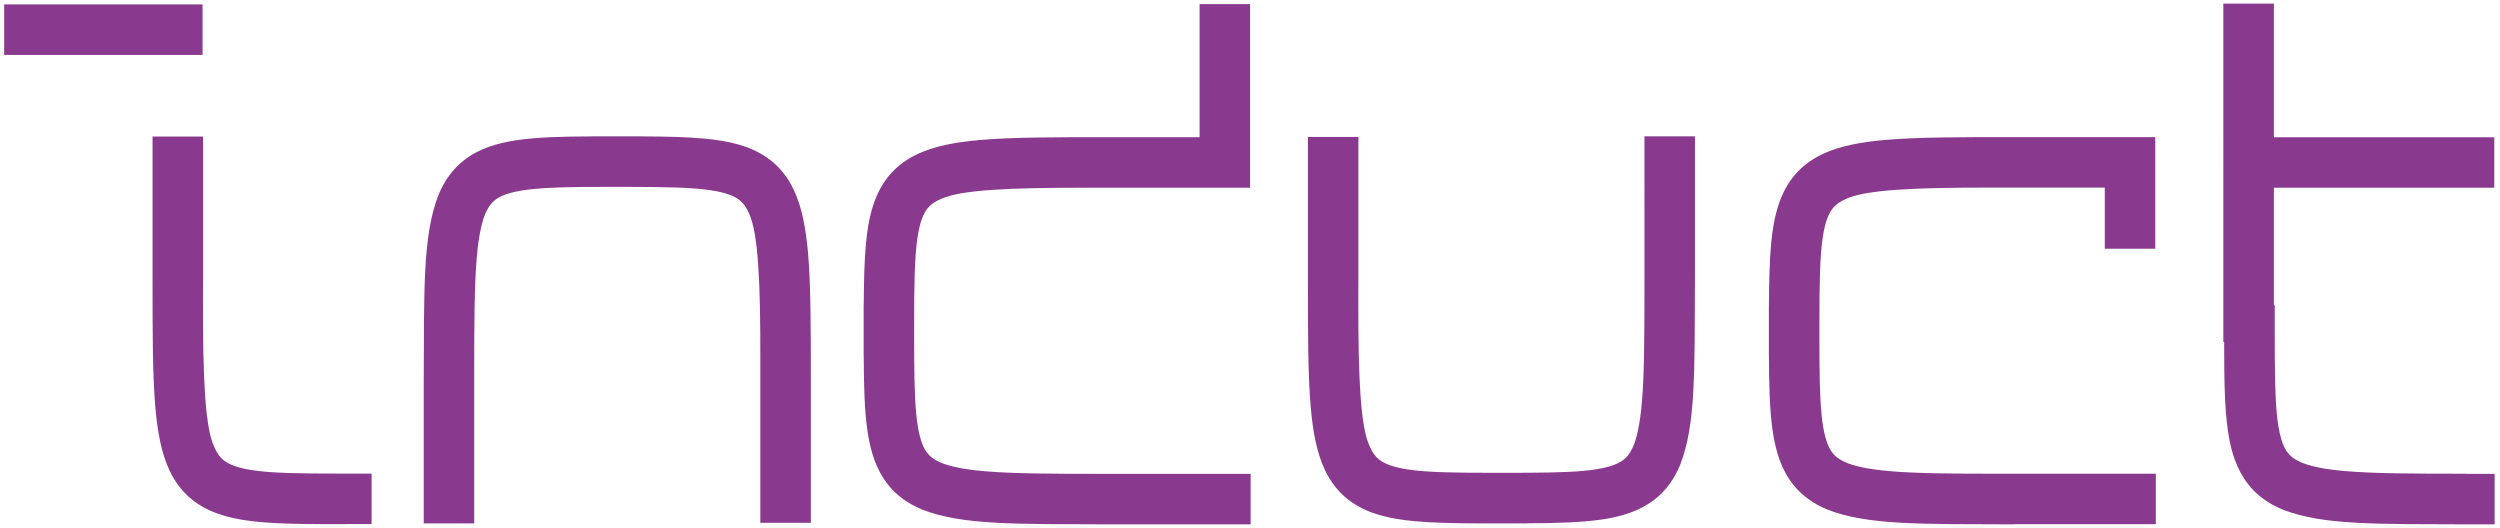 <?xml version="1.0" encoding="utf-8"?>
<!-- Generator: Adobe Illustrator 24.0.3, SVG Export Plug-In . SVG Version: 6.00 Build 0)  -->
<svg version="1.1" id="Layer_1" xmlns="http://www.w3.org/2000/svg" xmlns:xlink="http://www.w3.org/1999/xlink" x="0px" y="0px"
	 viewBox="0 0 354.48 74.87" style="enable-background:new 0 0 354.48 74.87;" xml:space="preserve">
<style type="text/css">
	.st0{fill:#8A3A8E;}
</style>
<g>
	<path class="st0" d="M285.58,74.35c-13.12-0.05-20.75,0.14-26.45-2.09l0,0c-1.92-0.78-3.62-1.96-4.88-3.56l0,0
		c-1.69-2.13-2.47-4.7-2.89-7.53l0,0c-0.44-2.97-0.52-6.42-0.54-10.64l0,0h-0.01v-3.12c0-0.18,0-0.36,0-0.55l0,0
		c0-0.04,0-0.08,0-0.12l0,0v-1.08l0,0v-2.39h0.01c0.02-3.38,0.08-6.27,0.32-8.81l0,0c0.33-3.38,0.98-6.32,2.71-8.83l0,0
		c1.16-1.67,2.78-2.96,4.65-3.82l0,0c2.48-1.14,5.33-1.66,8.81-1.97l0,0c4.64-0.4,10.51-0.4,18.28-0.4l0,0h20.01v15.83h-7.16l0-8.67
		h-12.85c-1.05,0-2.06,0-3.04,0l0,0c-11.18-0.02-17.91,0.31-20.7,1.56l0,0c-1.05,0.45-1.54,0.84-1.99,1.39l0,0
		c-0.56,0.69-1.09,1.93-1.41,4.13l0,0c-0.42,2.74-0.47,6.82-0.47,12.26l0,0c0,0.33,0,0.66,0,1l0,0v1.38c0,4.31,0.04,7.75,0.29,10.32
		l0,0c0.26,2.86,0.83,4.57,1.44,5.4l0,0c0.45,0.62,0.86,0.98,1.81,1.44l0,0c1.2,0.57,3.32,1.06,6.4,1.32l0,0h0
		c3.87,0.34,9.23,0.38,16.3,0.37l0,0c0.44,0,0.9,0,1.35,0l0,0l20.11,0v7.16H285.58L285.58,74.35z M350.14,67.19h3.58v7.16h-3.59l0,0
		c-13.11-0.05-20.75,0.14-26.45-2.09l0,0c-1.92-0.78-3.62-1.96-4.88-3.56l0,0c-1.68-2.14-2.47-4.7-2.89-7.53l0,0
		c-0.5-3.44-0.54-7.51-0.54-12.69l0,0h-0.12V0.51h7.17v18.95h31.25v7.16h-31.25v16.66h0.12v3.59c0,0.15,0,0.31,0,0.46l0,0
		c0,4.78,0.02,8.54,0.29,11.3l0,0c0.26,2.86,0.83,4.57,1.44,5.4l0,0c0.45,0.62,0.86,0.98,1.81,1.44l0,0c1.2,0.57,3.32,1.06,6.4,1.32
		l0,0c3.97,0.35,9.52,0.38,16.89,0.38l0,0C349.62,67.19,349.88,67.19,350.14,67.19L350.14,67.19 M157.23,74.35
		c-13.12-0.06-20.75,0.14-26.45-2.09l0,0c-1.92-0.78-3.62-1.96-4.88-3.56l0,0c-1.68-2.13-2.47-4.7-2.89-7.53l0,0
		c-0.44-2.97-0.52-6.42-0.54-10.64l0,0h-0.01v-3.36c0-0.11,0-0.2,0-0.31l0,0v-3.58h0.01c0.02-3.38,0.08-6.27,0.32-8.8l0,0
		c0.33-3.38,0.97-6.33,2.7-8.83l0,0c1.16-1.68,2.78-2.97,4.66-3.83l0,0c2.48-1.14,5.33-1.66,8.81-1.97l0,0
		c4.64-0.4,10.51-0.4,18.28-0.4l0,0h12.85V0.59h7.16v26.03h-20.02c-1.06,0-2.08,0-3.07,0l0,0c-11.16-0.02-17.88,0.31-20.67,1.56l0,0
		c-1.05,0.45-1.54,0.84-1.99,1.39l0,0c-0.56,0.7-1.09,1.93-1.41,4.13l0,0c-0.42,2.77-0.47,6.91-0.47,12.43l0,0c0,0.27,0,0.54,0,0.82
		l0,0v0.69c0,4.64,0.03,8.31,0.29,11.01l0,0c0.26,2.86,0.83,4.57,1.44,5.4l0,0c0.45,0.62,0.86,0.98,1.81,1.44l0,0
		c1.2,0.57,3.32,1.06,6.4,1.32l0,0h0c3.97,0.35,9.52,0.38,16.89,0.38l0,0c0.26,0,0.51,0,0.77,0l0,0h20.11v7.16H157.23L157.23,74.35z
		 M49.13,74.32c-5.03,0-9.06,0-12.47-0.32l0,0c-3.38-0.34-6.33-0.98-8.83-2.71l0,0c-1.68-1.16-2.97-2.78-3.83-4.66l0,0
		c-1.14-2.48-1.65-5.33-1.97-8.8l0,0c-0.4-4.64-0.4-10.51-0.4-18.28l0,0V19.36h7.16v20.19c0,1.06-0.01,2.08-0.01,3.07l0,0
		c-0.02,11.15,0.31,17.88,1.56,20.66l0,0c0.44,1.05,0.83,1.54,1.39,1.99l0,0c0.69,0.56,1.93,1.09,4.13,1.41l0,0l0,0
		c2.77,0.42,6.91,0.47,12.44,0.47l0,0c0.27,0,0.54,0,0.81,0l0,0h3.58v7.16H49.13L49.13,74.32z M60.08,74.21V54.1
		c0.06-13.11-0.14-20.75,2.09-26.45l0,0c0.78-1.92,1.96-3.62,3.56-4.88l0,0c2.13-1.69,4.7-2.47,7.53-2.89l0,0
		c2.97-0.44,6.42-0.52,10.64-0.54l0,0v-0.01h3.58c0.25,0,0.48,0,0.72,0l0,0h2.95v0.01c3.38,0.02,6.26,0.08,8.8,0.32l0,0
		c3.38,0.33,6.32,0.97,8.83,2.7l0,0c1.67,1.16,2.96,2.78,3.82,4.66l0,0h0c1.14,2.48,1.65,5.33,1.97,8.81l0,0
		c0.4,4.64,0.4,10.51,0.4,18.28l0,0v20.02h-7.16V54.1c0-1.05,0-2.06,0-3.04l0,0c0.02-11.18-0.31-17.91-1.56-20.69l0,0
		c-0.45-1.05-0.83-1.54-1.39-1.99l0,0c-0.7-0.56-1.93-1.09-4.13-1.41l0,0c-2.58-0.39-6.37-0.46-11.35-0.47l0,0h-0.71l0,0h-3.02
		c-4.11,0-7.39,0.05-9.88,0.29l0,0c-2.86,0.26-4.57,0.83-5.4,1.44l0,0c-0.61,0.45-0.98,0.86-1.44,1.81l0,0
		c-0.57,1.2-1.06,3.32-1.32,6.4l0,0c-0.35,3.94-0.37,9.42-0.37,16.69l0,0c0,0.32,0,0.65,0,0.97l0,0l0,20.11H60.08L60.08,74.21z
		 M212.93,74.21c-0.14,0-0.26,0-0.39,0l0,0h-3.28v0c-3.38-0.02-6.26-0.08-8.8-0.32l0,0c-3.38-0.33-6.32-0.97-8.82-2.7l0,0
		c-1.68-1.16-2.97-2.78-3.83-4.66l0,0c-1.14-2.48-1.65-5.33-1.96-8.81l0,0c-0.4-4.64-0.4-10.51-0.4-18.28l0,0V19.42h7.16v20.02
		c0,1.05-0.01,2.08-0.01,3.06l0,0c-0.02,11.16,0.31,17.89,1.56,20.67l0,0c0.45,1.05,0.84,1.54,1.39,1.99l0,0
		c0.7,0.56,1.93,1.09,4.13,1.41l0,0c2.67,0.41,6.62,0.47,11.86,0.47l0,0h1.31c0.17,0,0.33,0,0.49,0l0,0c4.78,0,8.54-0.02,11.3-0.29
		l0,0c2.86-0.26,4.57-0.83,5.4-1.44l0,0c0.61-0.45,0.98-0.86,1.44-1.81l0,0c0.57-1.2,1.06-3.32,1.32-6.4l0,0
		c0.35-3.98,0.37-9.53,0.37-16.9l0,0c0-0.25,0-0.5,0-0.75l0,0V19.33h7.16v20.11c-0.06,13.11,0.14,20.74-2.09,26.45l0,0
		c-0.78,1.92-1.95,3.62-3.56,4.88l0,0c-2.13,1.68-4.7,2.47-7.53,2.89l0,0c-2.97,0.43-6.42,0.52-10.64,0.54l0,0v0.01H212.93
		L212.93,74.21z M0.59,7.79V0.62h26.93v1.2v-1.2h1.2v7.17H0.59L0.59,7.79z"/>
</g>
</svg>
